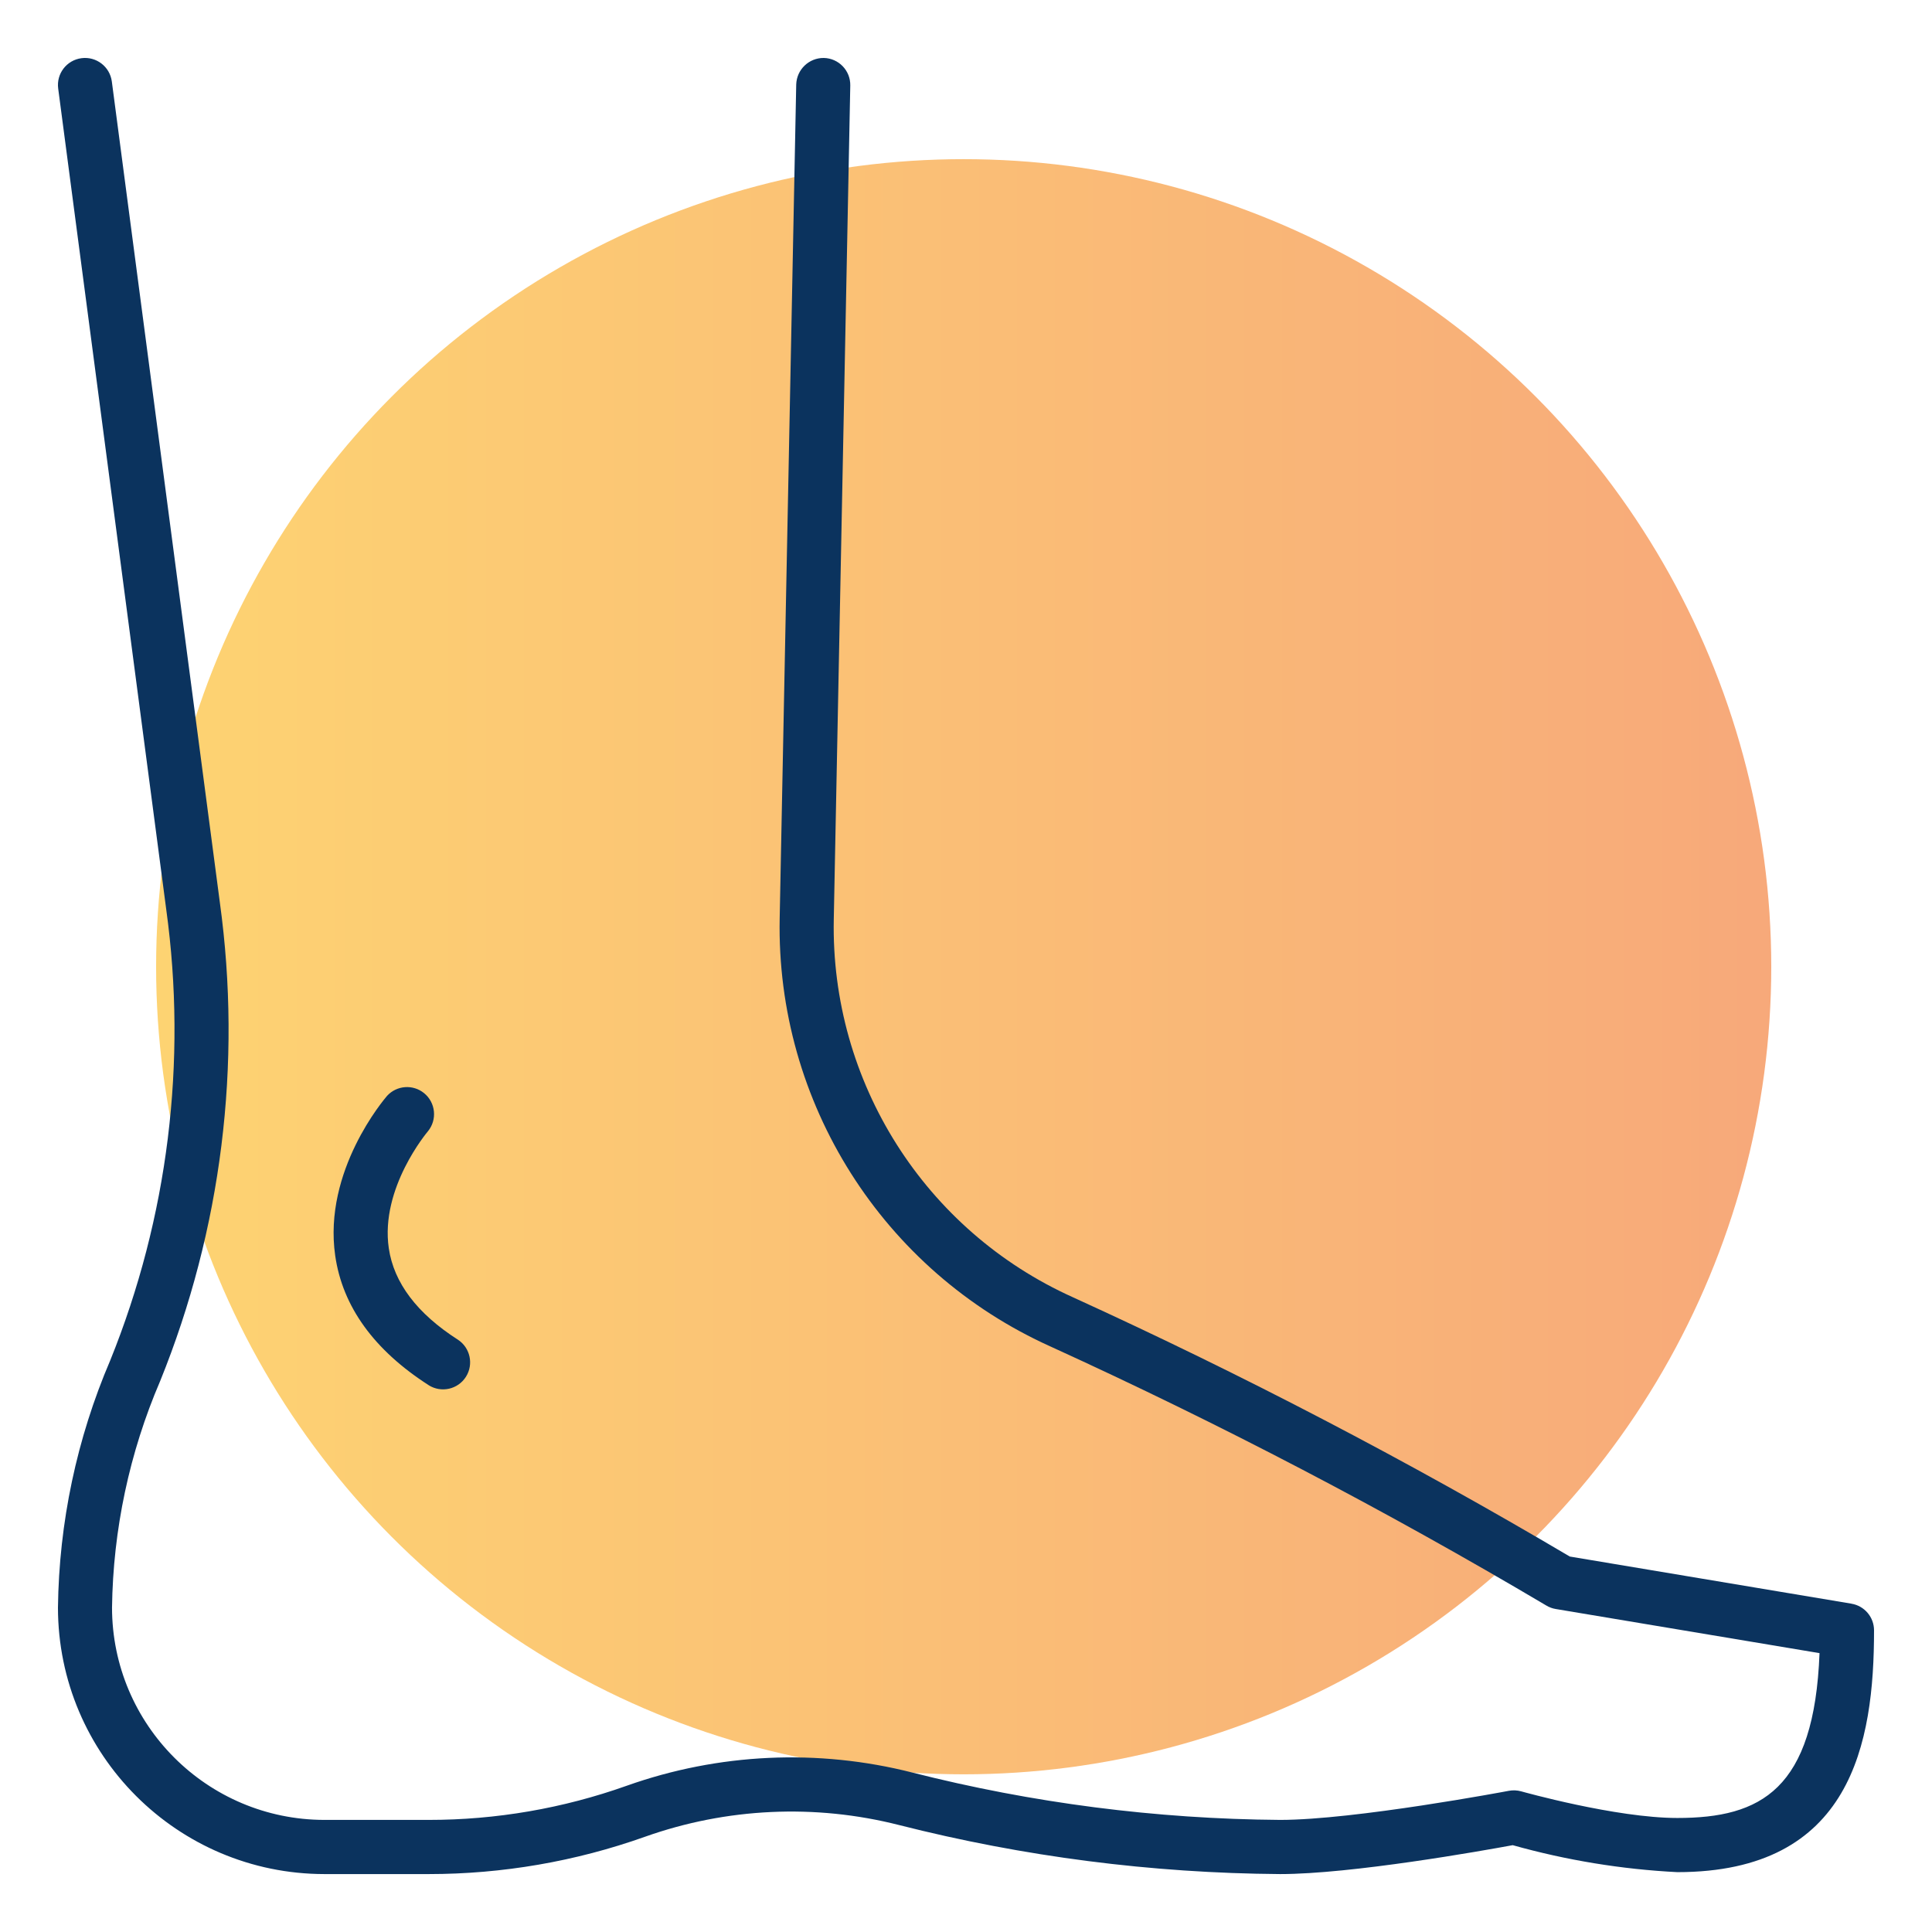 <?xml version="1.0" encoding="UTF-8"?>
<svg xmlns="http://www.w3.org/2000/svg" xmlns:xlink="http://www.w3.org/1999/xlink" id="Layer_1" data-name="Layer 1" viewBox="0 0 500 500">
  <defs>
    <style>
      .cls-1 {
        fill: url(#linear-gradient);
        opacity: .6;
      }

      .cls-1, .cls-2 {
        stroke-width: 0px;
      }

      .cls-2 {
        fill: #0b335e;
      }
    </style>
    <linearGradient id="linear-gradient" x1="40.4" y1="250.19" x2="458.4" y2="250.19" gradientUnits="userSpaceOnUse">
      <stop offset="0" stop-color="#fcb614"></stop>
      <stop offset="0" stop-color="#fcb614"></stop>
      <stop offset="1" stop-color="#f26f21"></stop>
    </linearGradient>
  </defs>
  <circle class="cls-1" cx="249.4" cy="250.19" r="209"></circle>
  <g>
    <path class="cls-2" d="M479.16,415.03l-72.9-12.2c-41.63-24.62-84.54-47.01-128.55-67.08-38.39-17.26-62.76-55.76-61.93-97.84l4.27-215.77c.08-3.86-2.99-7.06-6.85-7.14-3.85-.04-7.02,3.01-7.14,6.86l-4.28,215.77c-.95,47.68,26.67,91.32,70.17,110.88,43.9,20.02,86.7,42.38,128.2,66.98.76.46,1.6.78,2.48.92l68.26,11.42c-1.35,35.34-15.17,42.66-36.8,42.66-15.91,0-40.14-6.82-40.4-6.89-1.04-.29-2.14-.34-3.2-.14-.4.08-39.92,7.53-59.2,7.53-32.11-.24-64.08-4.36-95.2-12.26-24.43-6.21-50.15-5.02-73.9,3.42-16.46,5.86-33.8,8.85-51.27,8.84h-26.98c-30.33-.04-54.92-24.62-54.95-54.95.27-20.17,4.5-40.09,12.46-58.63,15.89-39.24,21.22-81.96,15.44-123.9L28.94,21.08c-.51-3.83-4.02-6.53-7.86-6.02s-6.53,4.02-6.02,7.86l27.96,212.43c5.45,39.51.45,79.76-14.5,116.74-8.66,20.23-13.25,41.96-13.52,63.97.04,38.06,30.89,68.91,68.95,68.95h26.99c19.07,0,38-3.26,55.96-9.65,21.14-7.51,44.04-8.57,65.78-3.04,32.24,8.19,65.35,12.45,98.62,12.69,18.5,0,52.33-6.03,60.19-7.48,13.89,3.9,28.18,6.25,42.6,6.98,45.12,0,50.91-33.44,50.91-62.57,0-3.42-2.47-6.34-5.84-6.9h0Z"></path>
    <path class="cls-2" d="M110.94,358.49c3.27,2.06,7.59,1.08,9.65-2.19,2.04-3.24,1.1-7.51-2.1-9.6-10.55-6.76-16.56-14.71-17.87-23.66-2.29-15.6,10.02-30.13,10.14-30.28,2.44-3,1.99-7.41-1-9.85-2.87-2.34-7.06-2.04-9.57.68-.68.8-16.6,19.36-13.44,41.36,1.89,13.18,10.05,24.46,24.19,33.53h0Z"></path>
  </g>
</svg>
